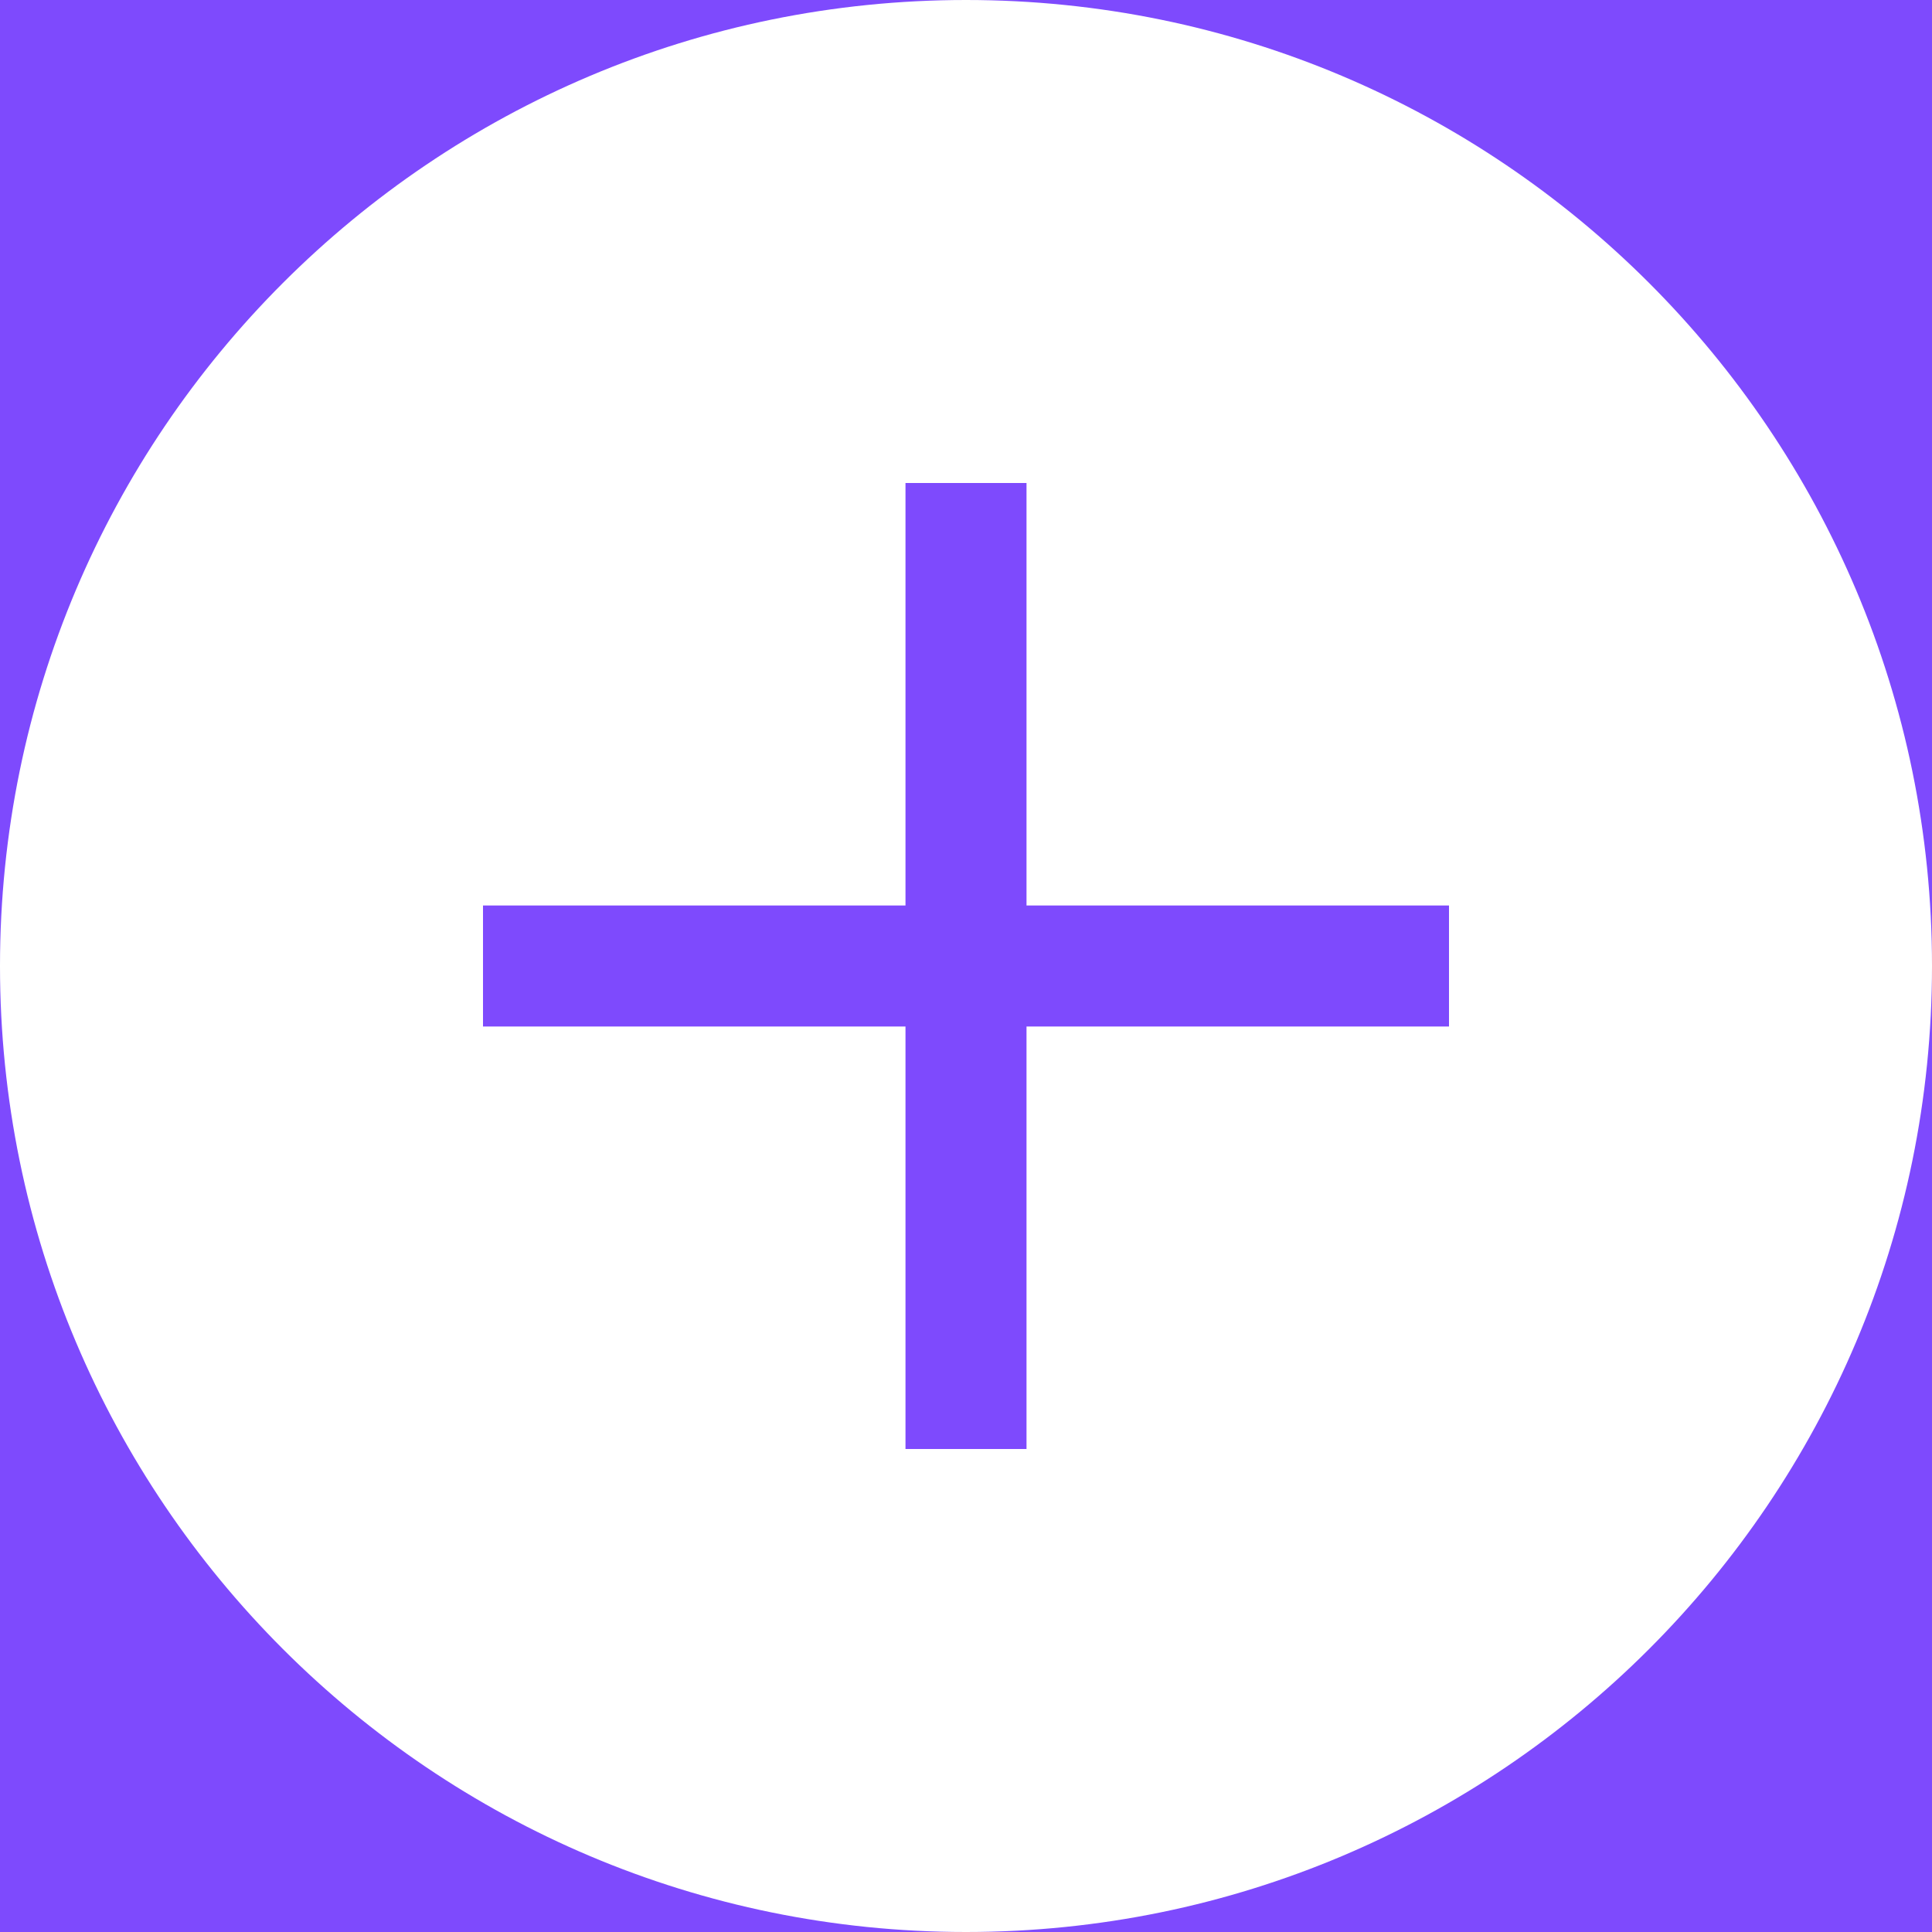 <?xml version="1.0" encoding="UTF-8"?>
<svg id="Calque_1" data-name="Calque 1" xmlns="http://www.w3.org/2000/svg" viewBox="0 0 500 500">
  <defs>
    <style>
      .cls-1 {
        fill: #7e4afd;
      }
    </style>
  </defs>
  <g>
    <path class="cls-1" d="M0,250v250h250C111.93,500,0,388.07,0,250Z"/>
    <path class="cls-1" d="M250,0c138.07,0,250,111.93,250,250V0h-250Z"/>
    <path class="cls-1" d="M250,0H0v250C0,111.93,111.93,0,250,0Z"/>
    <path class="cls-1" d="M250,500h250v-250c0,138.07-111.93,250-250,250Z"/>
  </g>
  <g>
    <rect class="cls-1" x="234.34" y="125" width="31.32" height="250"/>
    <rect class="cls-1" x="125" y="234.34" width="250" height="31.32"/>
  </g>
</svg>